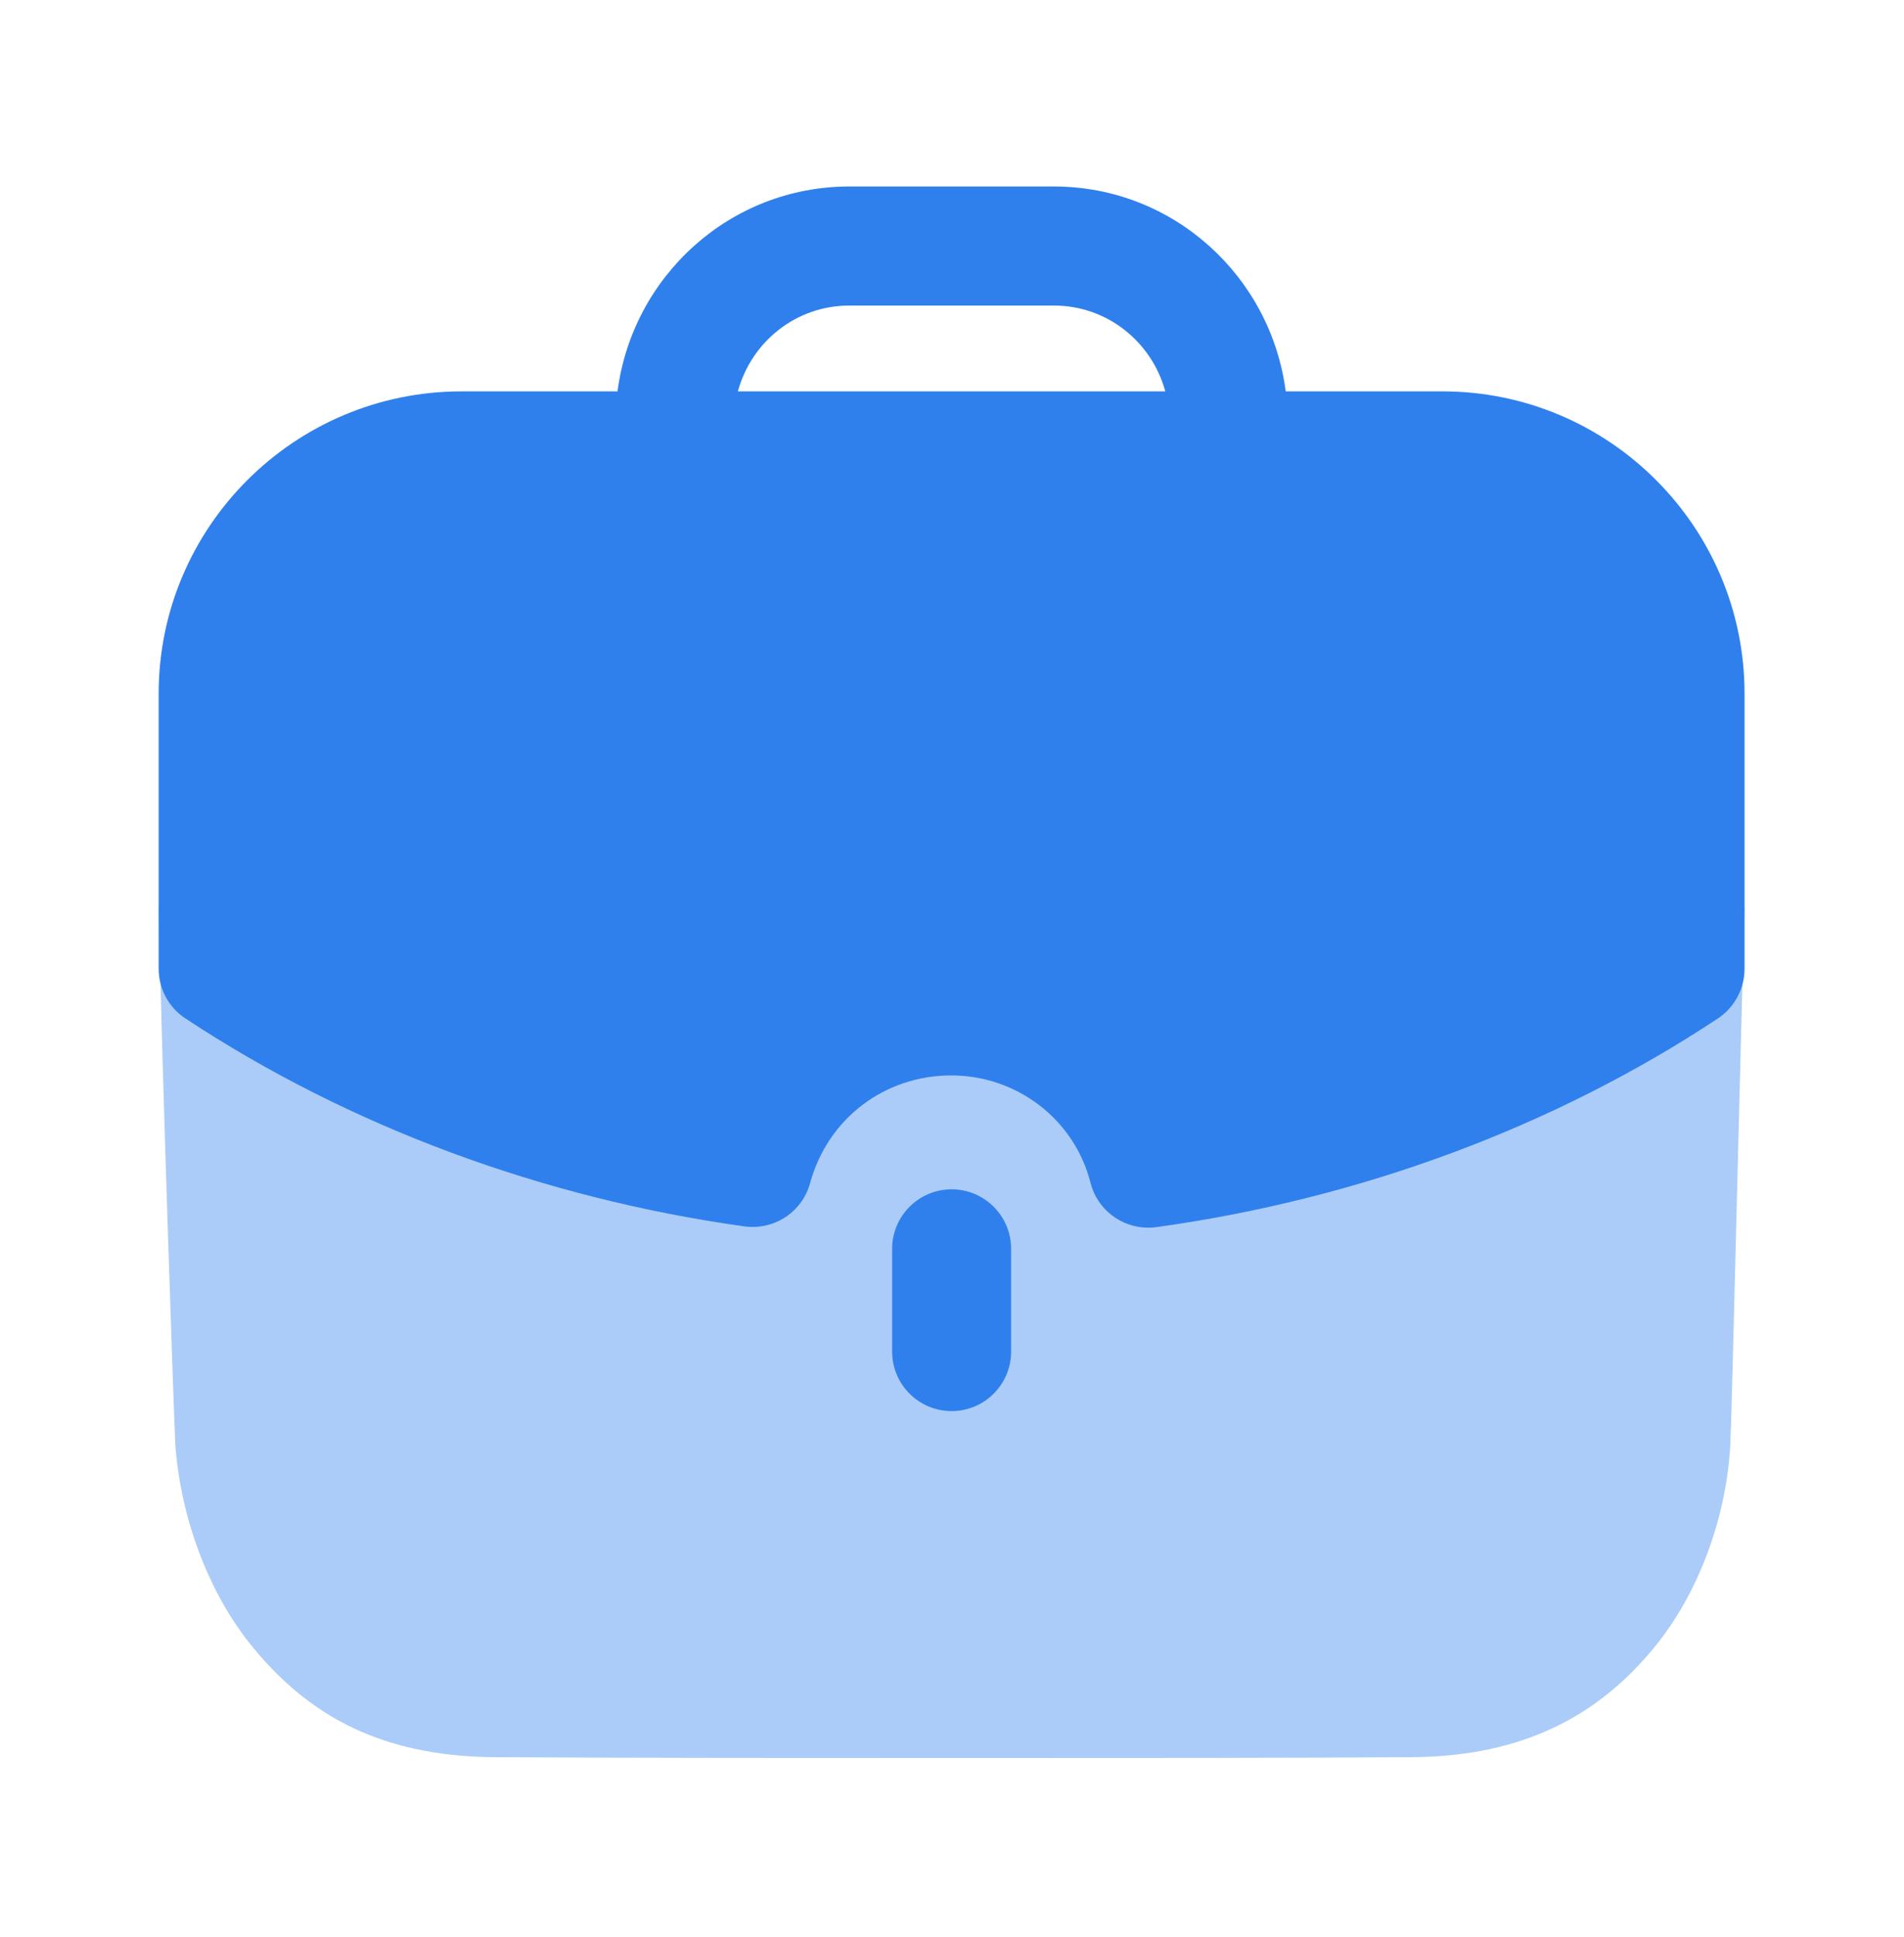 <svg width="60" height="61" viewBox="0 0 60 61" fill="none" xmlns="http://www.w3.org/2000/svg">
<path opacity="0.4" d="M5 28.57C5.125 34.415 5.475 44.412 5.525 45.515C5.703 47.872 6.605 50.255 8.01 51.935C9.965 54.292 12.373 55.345 15.73 55.345C20.37 55.37 25.485 55.37 30.453 55.37C35.441 55.37 40.281 55.37 44.368 55.345C47.678 55.345 50.16 54.265 52.09 51.935C53.495 50.255 54.398 47.847 54.526 45.515C54.575 44.587 54.825 33.735 54.975 28.57H5Z" fill="#2F80ED"/>
<path d="M28.113 39.334V42.569C28.113 43.604 28.953 44.444 29.988 44.444C31.023 44.444 31.863 43.604 31.863 42.569V39.334C31.863 38.299 31.023 37.459 29.988 37.459C28.953 37.459 28.113 38.299 28.113 39.334Z" fill="#2F80ED"/>
<path fill-rule="evenodd" clip-rule="evenodd" d="M25.528 37.264C25.278 38.172 24.405 38.752 23.46 38.627C17.083 37.737 10.988 35.474 5.843 32.077C5.315 31.732 5 31.142 5 30.512V21.847C5 16.597 9.28 12.327 14.543 12.327H19.46C19.93 8.697 23.006 5.874 26.761 5.874H33.215C36.968 5.874 40.045 8.697 40.516 12.327H45.458C50.706 12.327 54.975 16.597 54.975 21.847V30.512C54.975 31.142 54.658 31.73 54.136 32.077C48.98 35.489 42.861 37.762 36.441 38.65C36.353 38.662 36.268 38.667 36.183 38.667C35.336 38.667 34.578 38.094 34.365 37.255C33.861 35.264 32.053 33.872 29.976 33.872C27.87 33.872 26.083 35.234 25.528 37.264ZM33.215 9.624H26.761C25.078 9.624 23.673 10.774 23.253 12.327H36.721C36.3 10.774 34.895 9.624 33.215 9.624Z" fill="#2F80ED"/>
</svg>
